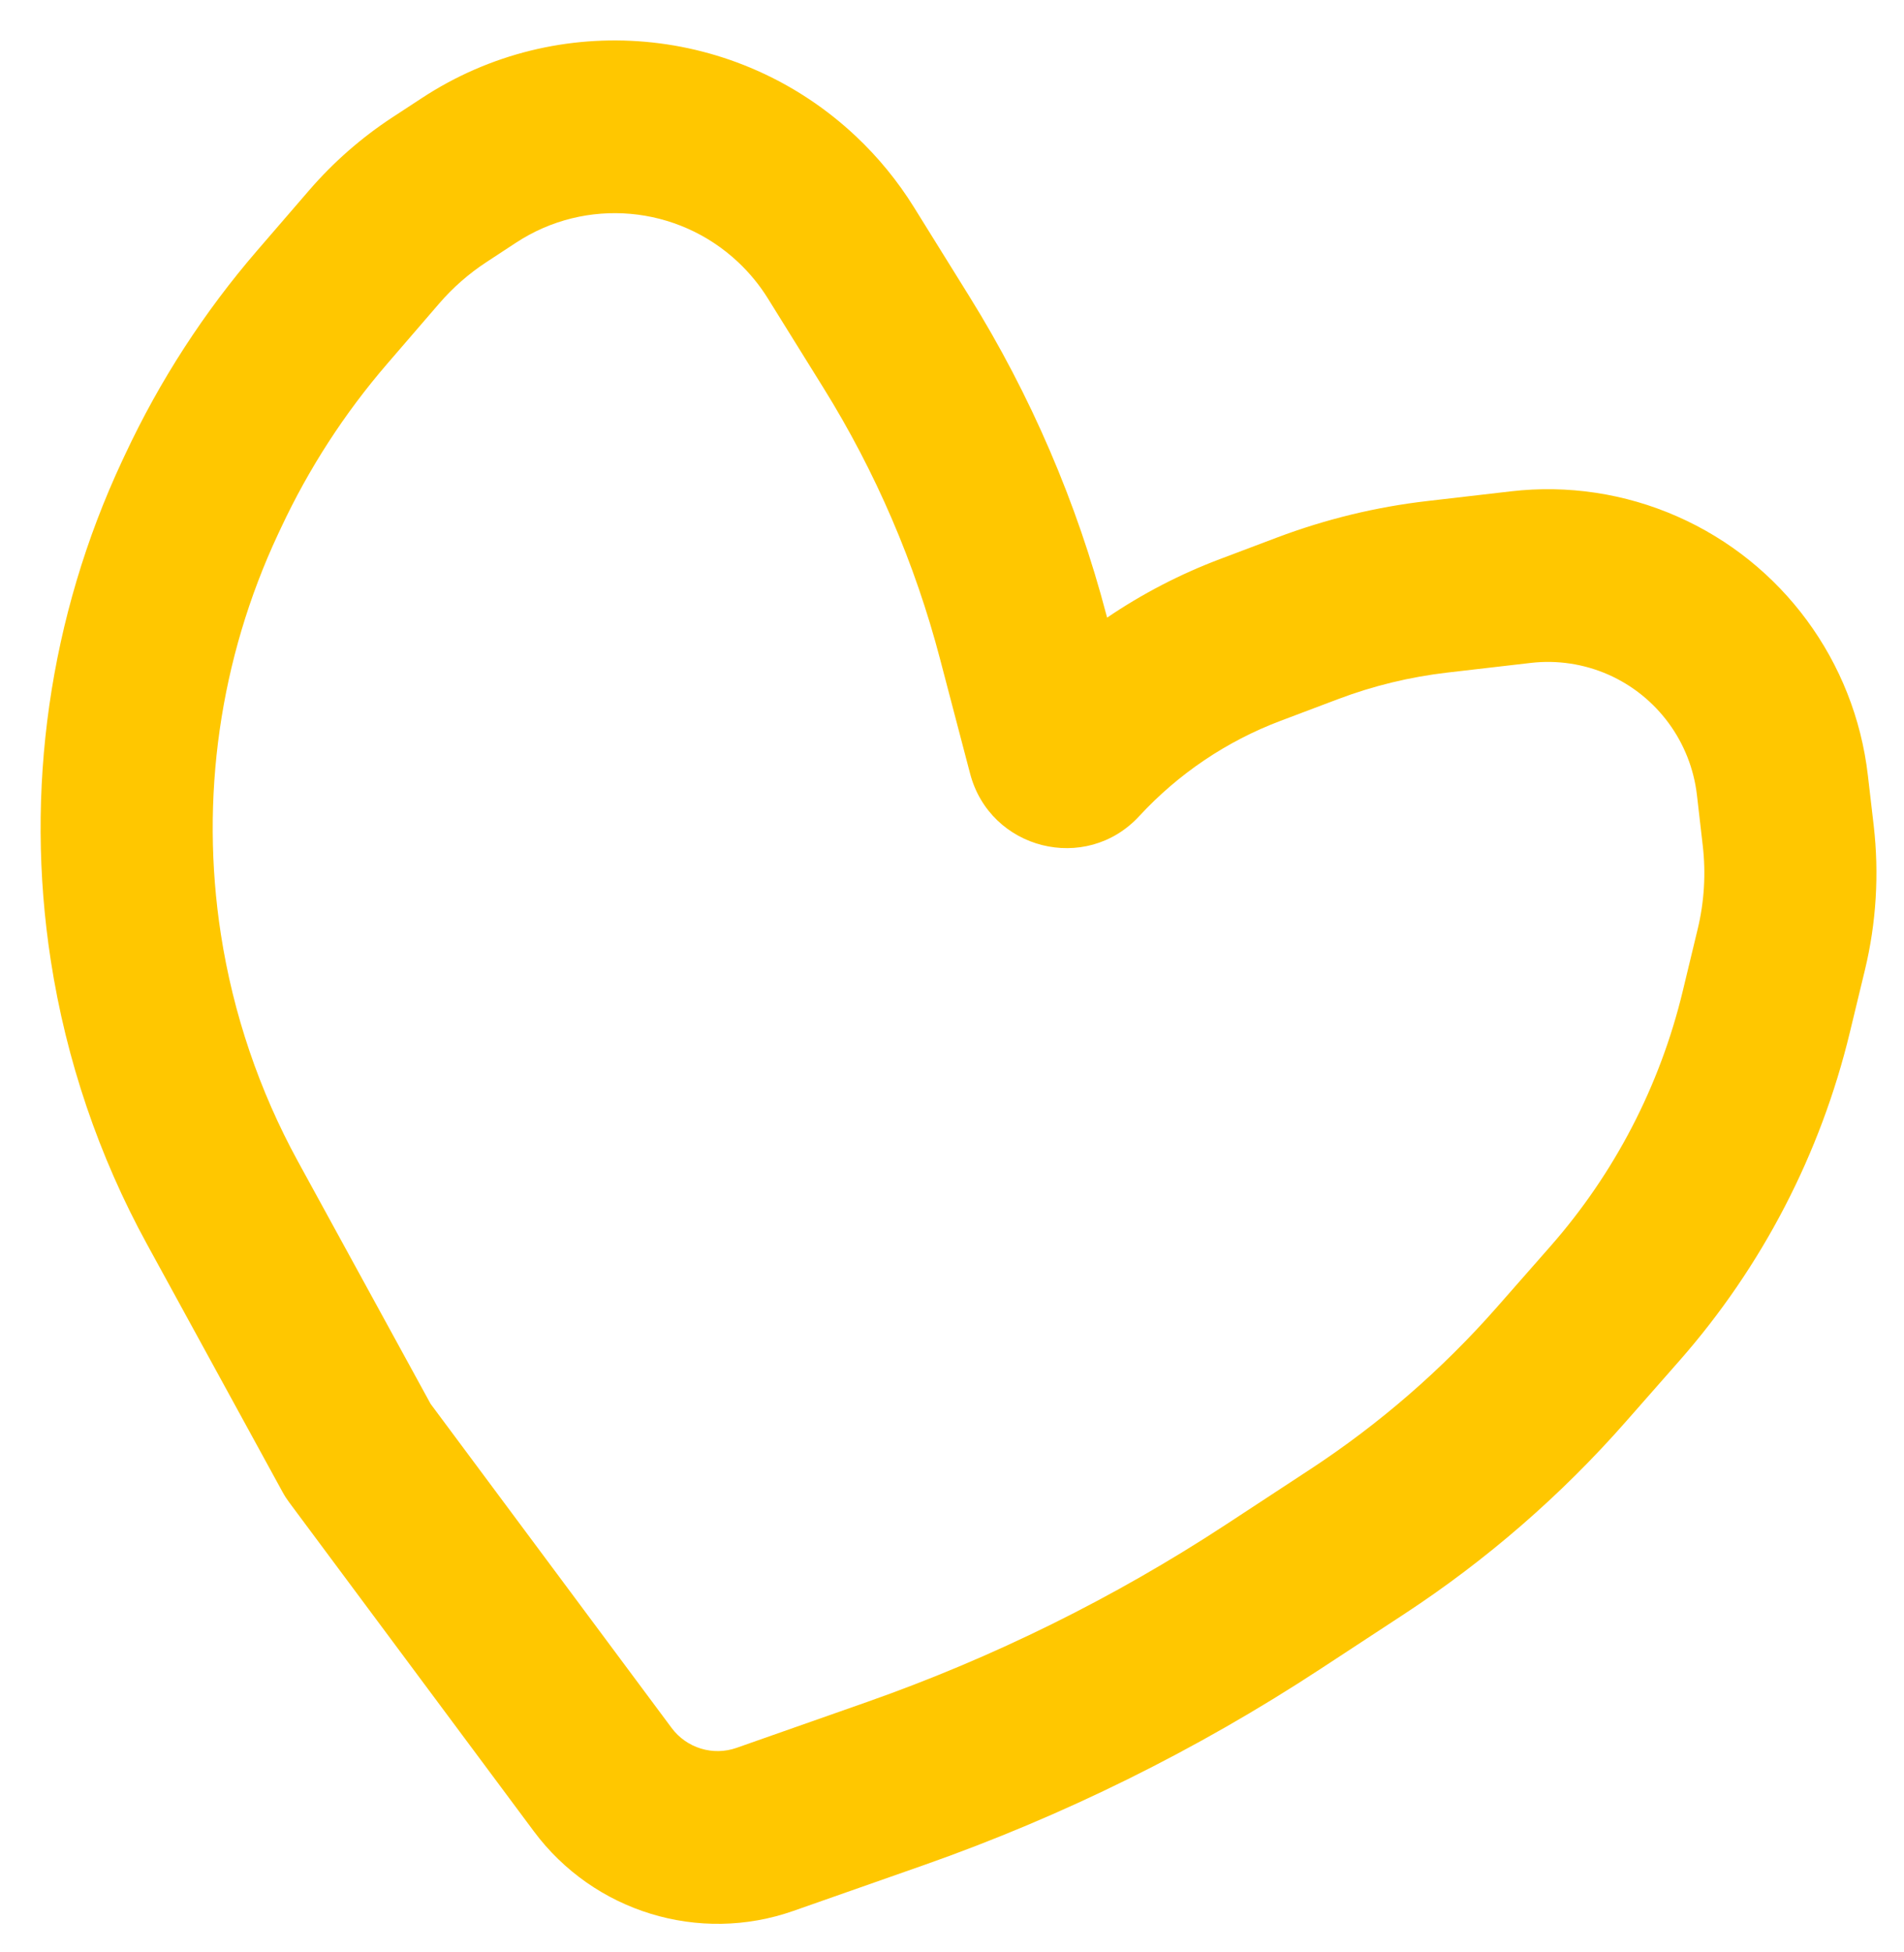 <?xml version="1.0" encoding="UTF-8"?> <svg xmlns="http://www.w3.org/2000/svg" width="40" height="41" viewBox="0 0 40 41" fill="none"> <path fill-rule="evenodd" clip-rule="evenodd" d="M10.843 5.095C12.306 4.136 14.234 4.306 15.509 5.507C15.749 5.733 15.959 5.989 16.133 6.269L17.299 8.145C18.396 9.909 19.222 11.829 19.749 13.84L20.38 16.245C20.8 17.845 22.814 18.352 23.934 17.138C24.755 16.249 25.771 15.564 26.901 15.138L28.109 14.682C28.849 14.402 29.621 14.215 30.407 14.124L32.161 13.921C32.715 13.857 33.275 13.942 33.786 14.166C34.811 14.618 35.521 15.581 35.65 16.697L35.772 17.756C35.84 18.343 35.804 18.938 35.665 19.513L35.35 20.821C34.871 22.805 33.918 24.641 32.573 26.171L31.453 27.445C30.302 28.755 28.98 29.902 27.523 30.857L25.761 32.012C23.404 33.556 20.871 34.808 18.214 35.742L15.474 36.705C14.977 36.879 14.424 36.71 14.109 36.286L9.046 29.481L6.257 24.386C5.446 22.903 4.898 21.289 4.64 19.618C4.198 16.76 4.616 13.836 5.84 11.22L5.904 11.084C6.487 9.838 7.238 8.678 8.136 7.638L9.228 6.372C9.516 6.038 9.85 5.746 10.218 5.505L10.843 5.095ZM17.981 2.862C15.489 0.517 11.723 0.184 8.865 2.058L8.24 2.467C7.59 2.893 7.003 3.408 6.495 3.996L5.402 5.262C4.287 6.554 3.355 7.993 2.631 9.54L2.567 9.676C1.037 12.946 0.515 16.6 1.067 20.171C1.39 22.26 2.074 24.277 3.089 26.13L5.938 31.336C5.978 31.41 6.024 31.481 6.074 31.548L11.213 38.455C12.473 40.149 14.684 40.827 16.671 40.128L19.412 39.166C22.343 38.135 25.139 36.753 27.739 35.049L29.502 33.894C31.23 32.761 32.799 31.4 34.164 29.846L35.285 28.572C37.018 26.6 38.247 24.234 38.863 21.677L39.179 20.369C39.418 19.378 39.48 18.353 39.364 17.34L39.241 16.282C38.964 13.884 37.439 11.814 35.235 10.845C34.139 10.362 32.934 10.18 31.744 10.318L29.991 10.521C28.911 10.645 27.851 10.903 26.834 11.286L25.626 11.742C24.789 12.058 23.994 12.471 23.259 12.97L23.245 12.92C22.625 10.557 21.655 8.301 20.366 6.227L19.2 4.351C18.86 3.804 18.45 3.303 17.981 2.862Z" fill="#FFC700"></path> </svg> 
